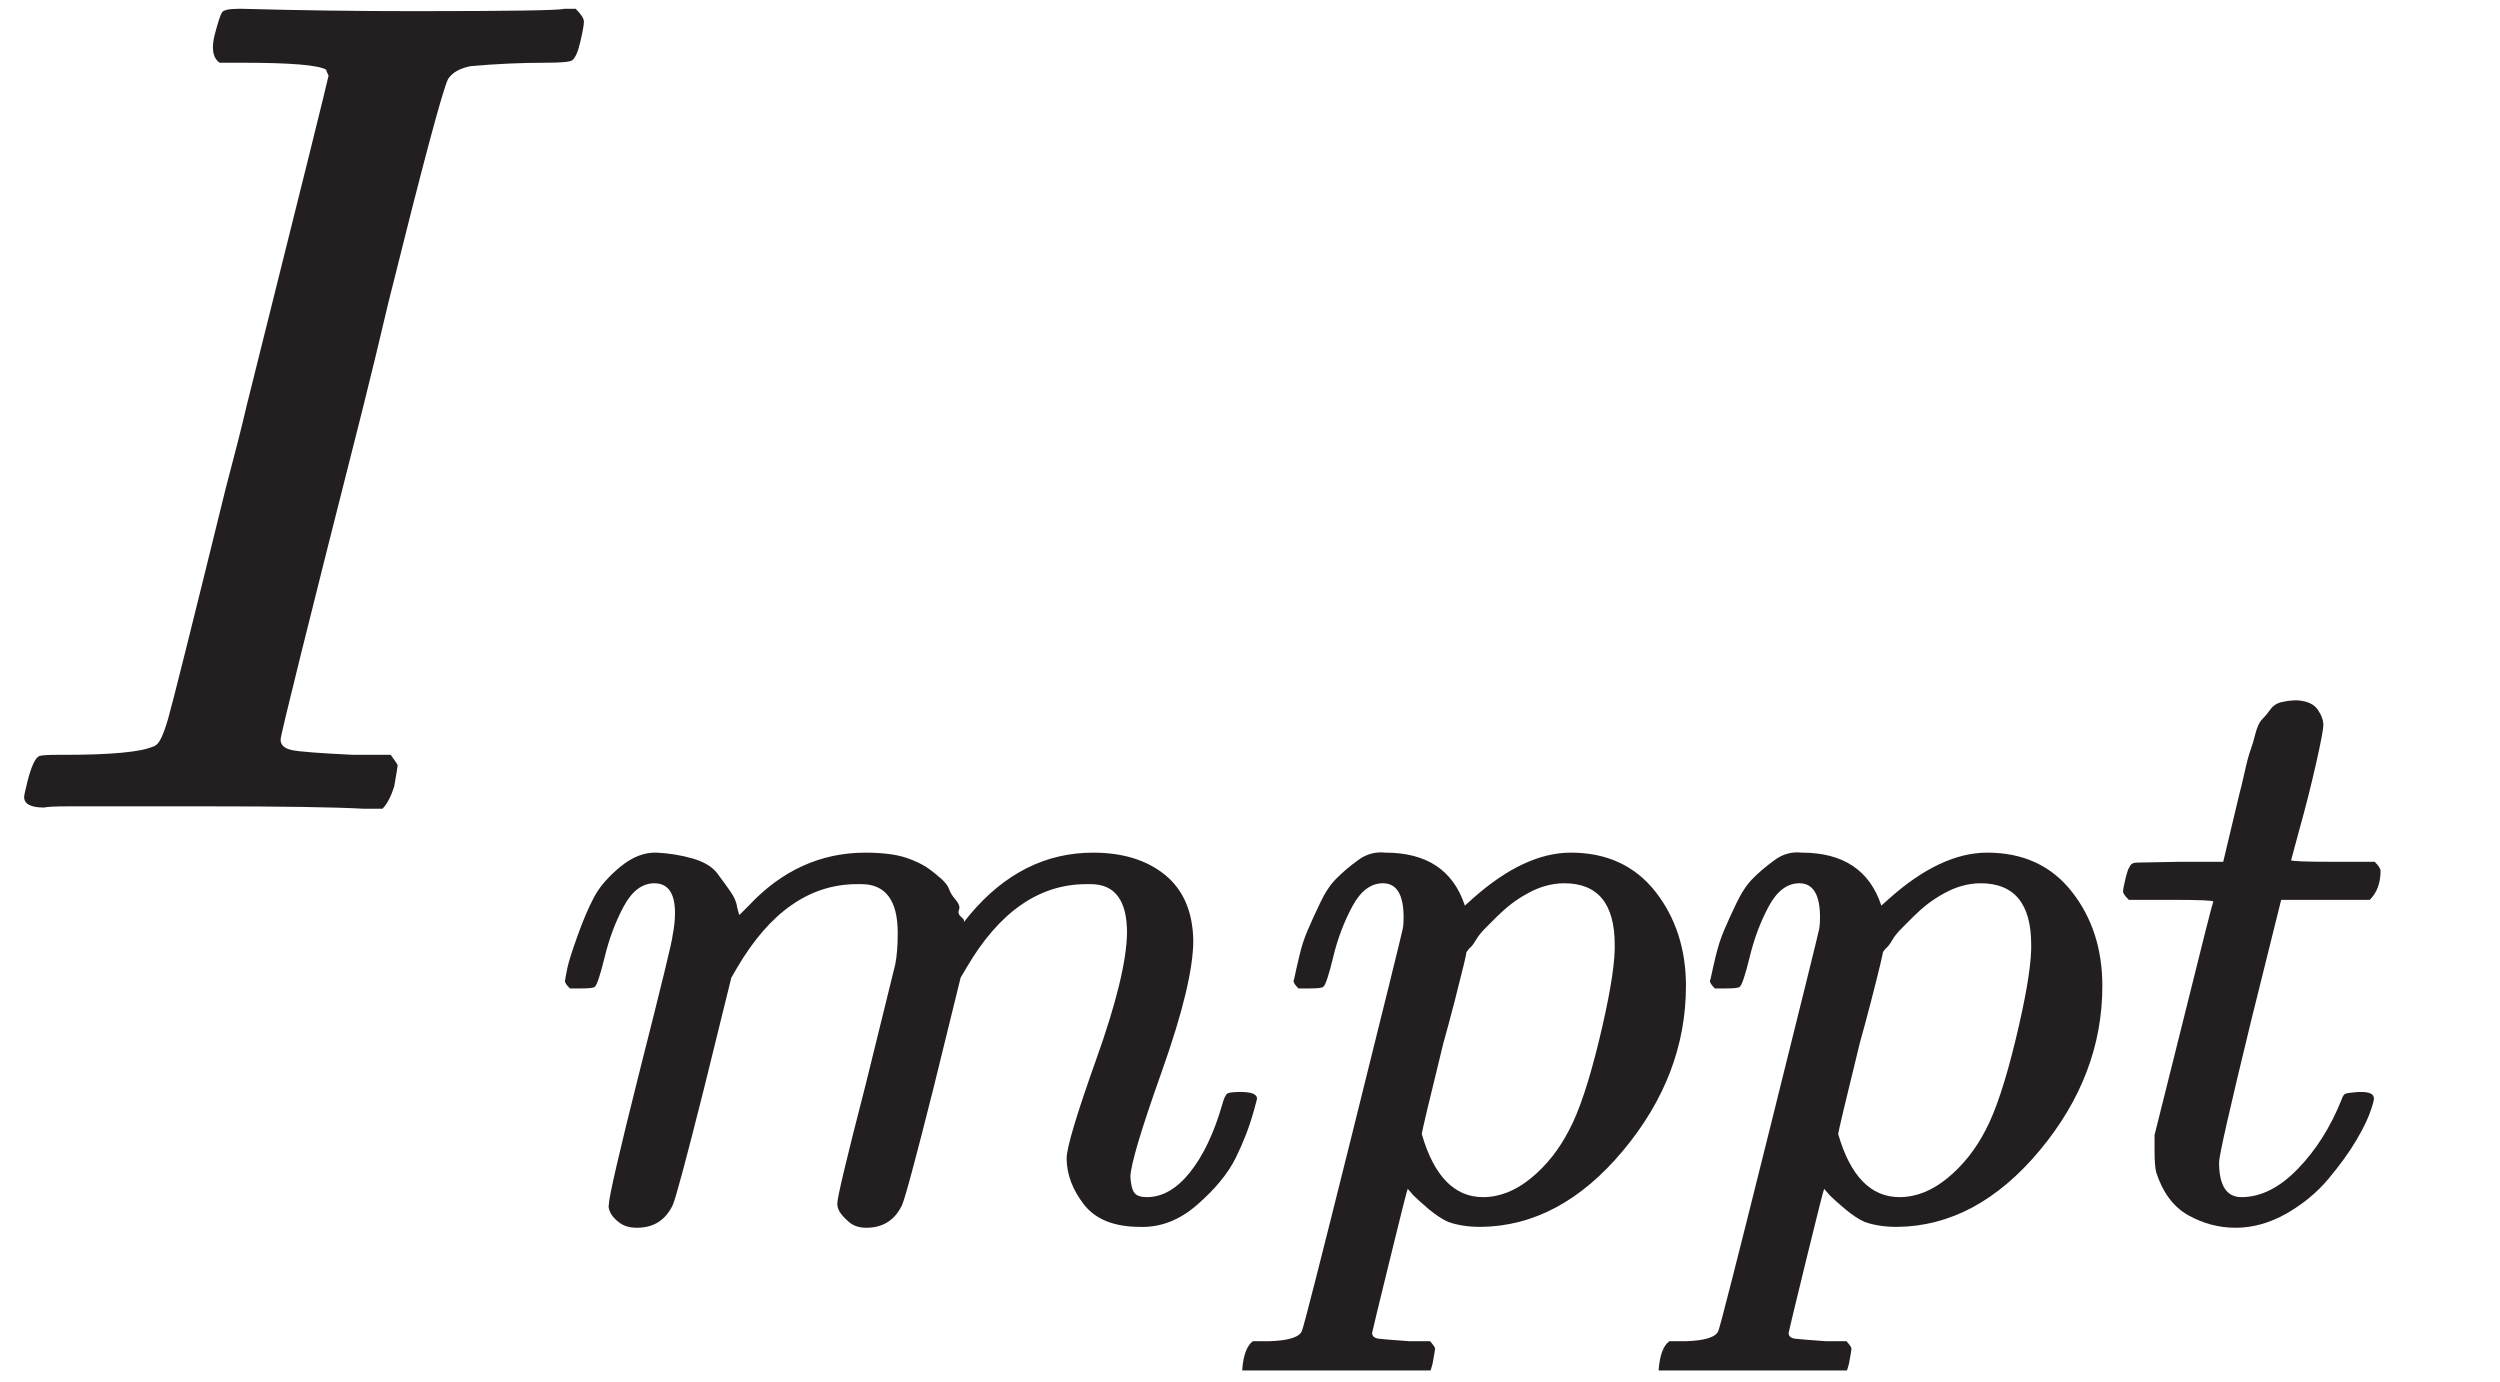 <?xml version="1.0" encoding="UTF-8" standalone="no"?>
<!DOCTYPE svg PUBLIC "-//W3C//DTD SVG 1.1//EN" "http://www.w3.org/Graphics/SVG/1.1/DTD/svg11.dtd">
<svg width="100%" height="100%" viewBox="0 0 161 89" version="1.1" xmlns="http://www.w3.org/2000/svg" xmlns:xlink="http://www.w3.org/1999/xlink" xml:space="preserve" xmlns:serif="http://www.serif.com/" style="fill-rule:evenodd;clip-rule:evenodd;stroke-linejoin:round;stroke-miterlimit:2;">
    <g transform="matrix(1,0,0,1,-15474,-1718)">
        <g id="Artboard21" transform="matrix(1.059,0,0,1,-912.153,-0.439)">
            <rect x="15474.4" y="1718.44" width="151.753" height="88.256" style="fill:none;"/>
            <clipPath id="_clip1">
                <rect x="15474.4" y="1718.44" width="151.753" height="88.256"/>
            </clipPath>
            <g clip-path="url(#_clip1)">
                <g transform="matrix(5.246,0,0,5.556,15221.9,103)">
                    <path d="M48.42,300.116C48.266,300.116 48.189,300.075 48.189,299.994C48.189,299.976 48.203,299.912 48.23,299.804C48.275,299.632 48.32,299.537 48.365,299.519C48.393,299.51 48.461,299.505 48.569,299.505L48.651,299.505C49.194,299.505 49.537,299.473 49.682,299.41C49.691,299.41 49.7,299.406 49.709,299.397C49.755,299.378 49.804,299.274 49.859,299.084C49.913,298.894 50.135,298.007 50.524,296.424C50.632,296.016 50.714,295.695 50.768,295.46C51.402,292.926 51.718,291.65 51.718,291.632C51.7,291.596 51.691,291.573 51.691,291.564C51.601,291.51 51.279,291.483 50.727,291.483L50.456,291.483C50.375,291.428 50.356,291.315 50.402,291.143C50.438,291.007 50.465,290.926 50.483,290.899C50.501,290.872 50.565,290.858 50.673,290.858L50.727,290.858C51.379,290.876 52.04,290.885 52.709,290.885C53.813,290.885 54.393,290.876 54.447,290.858L54.583,290.858C54.646,290.921 54.678,290.971 54.678,291.007C54.678,291.044 54.664,291.121 54.637,291.238C54.61,291.356 54.578,291.428 54.542,291.455C54.515,291.474 54.411,291.483 54.23,291.483C53.949,291.483 53.66,291.496 53.361,291.523C53.234,291.55 53.148,291.6 53.103,291.673C53.04,291.799 52.809,292.664 52.411,294.265C52.311,294.691 52.212,295.102 52.112,295.501C51.479,297.998 51.162,299.274 51.162,299.329C51.162,299.392 51.207,299.433 51.298,299.451C51.388,299.469 51.623,299.487 52.003,299.505L52.438,299.505C52.492,299.578 52.519,299.618 52.519,299.627C52.519,299.636 52.506,299.718 52.479,299.872C52.442,299.989 52.397,300.075 52.343,300.13L52.126,300.13C51.791,300.111 51.171,300.102 50.266,300.102L48.718,300.102C48.556,300.102 48.456,300.107 48.42,300.116Z" style="fill:rgb(35,31,32);fill-rule:nonzero;"/>
                </g>
                <g transform="matrix(5.246,0,0,5.556,15221.9,184.3)">
                    <path d="M54.458,287.494C54.464,287.455 54.474,287.404 54.487,287.34C54.5,287.276 54.538,287.155 54.602,286.976C54.666,286.796 54.73,286.646 54.794,286.525C54.858,286.403 54.96,286.285 55.101,286.169C55.242,286.054 55.383,286 55.523,286.006C55.664,286.013 55.802,286.035 55.936,286.073C56.07,286.112 56.166,286.169 56.224,286.246C56.281,286.323 56.333,286.393 56.377,286.457C56.422,286.521 56.448,286.582 56.454,286.64L56.473,286.707C56.473,286.72 56.477,286.726 56.483,286.726L56.589,286.62C56.972,286.211 57.424,286.006 57.942,286.006C58.051,286.006 58.15,286.013 58.239,286.025C58.329,286.038 58.412,286.061 58.489,286.093C58.566,286.125 58.626,286.157 58.671,286.189C58.716,286.221 58.764,286.259 58.815,286.304C58.866,286.349 58.898,286.39 58.911,286.429C58.924,286.467 58.949,286.509 58.988,286.553C59.026,286.598 59.039,286.636 59.026,286.668C59.013,286.7 59.023,286.729 59.055,286.755C59.087,286.78 59.093,286.803 59.074,286.822L59.151,286.726C59.554,286.246 60.031,286.006 60.581,286.006C60.927,286.006 61.205,286.093 61.416,286.265C61.627,286.438 61.736,286.691 61.742,287.024C61.742,287.35 61.621,287.855 61.378,288.54C61.134,289.225 61.013,289.634 61.013,289.768C61.019,289.858 61.035,289.919 61.061,289.951C61.086,289.983 61.134,289.999 61.205,289.999C61.384,289.999 61.55,289.903 61.704,289.711C61.857,289.519 61.982,289.257 62.078,288.924C62.097,288.853 62.117,288.812 62.136,288.799C62.155,288.786 62.206,288.78 62.289,288.78C62.417,288.78 62.481,288.805 62.481,288.857C62.481,288.863 62.468,288.911 62.443,289.001C62.392,289.186 62.321,289.368 62.232,289.548C62.142,289.727 61.995,289.906 61.79,290.085C61.586,290.264 61.365,290.351 61.128,290.344C60.827,290.344 60.61,290.258 60.475,290.085C60.341,289.912 60.274,289.733 60.274,289.548C60.274,289.426 60.389,289.042 60.619,288.396C60.85,287.75 60.968,287.264 60.974,286.937C60.974,286.56 60.834,286.371 60.552,286.371L60.504,286.371C59.954,286.371 59.49,286.694 59.113,287.34L59.045,287.455L58.729,288.741C58.518,289.58 58.396,290.031 58.364,290.095C58.281,290.267 58.143,290.354 57.951,290.354C57.868,290.354 57.801,290.331 57.75,290.287C57.699,290.242 57.663,290.203 57.644,290.171C57.625,290.139 57.615,290.107 57.615,290.075C57.615,290.005 57.724,289.548 57.942,288.703L58.287,287.302C58.306,287.206 58.316,287.084 58.316,286.937C58.316,286.56 58.175,286.371 57.894,286.371L57.846,286.371C57.296,286.371 56.832,286.694 56.454,287.34L56.387,287.455L56.07,288.741C55.859,289.58 55.738,290.031 55.706,290.095C55.622,290.267 55.485,290.354 55.293,290.354C55.21,290.354 55.143,290.335 55.091,290.296C55.04,290.258 55.005,290.219 54.986,290.181C54.967,290.143 54.96,290.111 54.967,290.085C54.967,290.002 55.088,289.477 55.331,288.511C55.581,287.526 55.706,287.011 55.706,286.966C55.725,286.87 55.734,286.784 55.734,286.707C55.734,286.477 55.654,286.361 55.495,286.361C55.354,286.361 55.235,286.451 55.139,286.63C55.043,286.809 54.97,287.004 54.919,287.216C54.867,287.427 54.829,287.542 54.804,287.561C54.791,287.574 54.74,287.58 54.65,287.58L54.516,287.58C54.477,287.542 54.458,287.513 54.458,287.494Z" style="fill:rgb(35,31,32);fill-rule:nonzero;"/>
                </g>
                <g transform="matrix(5.246,0,0,5.556,15221.9,194.017)">
                    <path d="M62.904,285.745C62.91,285.726 62.916,285.7 62.923,285.668C62.929,285.636 62.945,285.566 62.971,285.457C62.996,285.348 63.028,285.249 63.067,285.159C63.105,285.07 63.153,284.964 63.211,284.843C63.268,284.721 63.332,284.625 63.403,284.555C63.473,284.484 63.556,284.414 63.652,284.344C63.748,284.273 63.854,284.244 63.969,284.257C64.449,284.257 64.756,284.462 64.89,284.871L64.986,284.785C65.383,284.433 65.76,284.257 66.119,284.257C66.534,284.257 66.861,284.408 67.098,284.708C67.334,285.009 67.453,285.374 67.453,285.802C67.453,286.493 67.209,287.13 66.723,287.712C66.237,288.294 65.687,288.589 65.072,288.595C64.932,288.595 64.807,288.576 64.698,288.538C64.628,288.506 64.554,288.458 64.477,288.394C64.401,288.33 64.34,288.275 64.295,288.231L64.228,288.154C64.222,288.16 64.151,288.438 64.017,288.989C63.882,289.539 63.815,289.817 63.815,289.824C63.815,289.862 63.841,289.884 63.892,289.891C63.943,289.897 64.062,289.907 64.247,289.92L64.487,289.92C64.525,289.964 64.545,289.993 64.545,290.006C64.545,290.019 64.535,290.076 64.516,290.179C64.497,290.256 64.477,290.304 64.458,290.323C64.439,290.342 64.397,290.355 64.334,290.361L64.228,290.361C64.17,290.361 64.062,290.358 63.902,290.351C63.742,290.345 63.543,290.342 63.307,290.342C62.859,290.342 62.574,290.348 62.452,290.361L62.376,290.361C62.331,290.316 62.309,290.281 62.309,290.256C62.321,290.083 62.363,289.971 62.433,289.92L62.625,289.92C62.843,289.913 62.968,289.875 63,289.804C63.019,289.766 63.214,289.001 63.585,287.511C63.956,286.02 64.151,285.23 64.17,285.14C64.177,285.108 64.18,285.063 64.18,285.006C64.18,284.744 64.1,284.612 63.94,284.612C63.799,284.612 63.681,284.702 63.585,284.881C63.489,285.06 63.415,285.255 63.364,285.467C63.313,285.678 63.275,285.793 63.249,285.812C63.236,285.825 63.185,285.831 63.095,285.831L62.961,285.831C62.923,285.793 62.904,285.764 62.904,285.745ZM64.391,287.52C64.532,288.007 64.769,288.25 65.101,288.25C65.293,288.25 65.479,288.176 65.658,288.029C65.837,287.882 65.984,287.696 66.099,287.472C66.215,287.255 66.33,286.909 66.445,286.436C66.56,285.962 66.621,285.61 66.627,285.38L66.627,285.323C66.627,284.849 66.432,284.612 66.042,284.612C65.971,284.612 65.901,284.622 65.831,284.641C65.76,284.66 65.69,284.689 65.62,284.728C65.549,284.766 65.485,284.808 65.428,284.852C65.37,284.897 65.316,284.945 65.264,284.996C65.213,285.047 65.165,285.095 65.12,285.14C65.076,285.185 65.041,285.23 65.015,285.275C64.989,285.319 64.964,285.351 64.938,285.371L64.909,285.409C64.909,285.415 64.9,285.46 64.881,285.543C64.861,285.626 64.826,285.767 64.775,285.966C64.724,286.164 64.679,286.33 64.641,286.465C64.474,287.143 64.391,287.495 64.391,287.52Z" style="fill:rgb(35,31,32);fill-rule:nonzero;"/>
                </g>
                <g transform="matrix(5.246,0,0,5.556,15221.9,194.017)">
                    <path d="M67.731,285.745C67.737,285.726 67.744,285.7 67.75,285.668C67.757,285.636 67.772,285.566 67.798,285.457C67.824,285.348 67.856,285.249 67.894,285.159C67.932,285.07 67.98,284.964 68.038,284.843C68.096,284.721 68.16,284.625 68.23,284.555C68.3,284.484 68.384,284.414 68.479,284.344C68.575,284.273 68.681,284.244 68.796,284.257C69.276,284.257 69.583,284.462 69.718,284.871L69.814,284.785C70.21,284.433 70.588,284.257 70.946,284.257C71.362,284.257 71.688,284.408 71.925,284.708C72.162,285.009 72.28,285.374 72.28,285.802C72.28,286.493 72.037,287.13 71.551,287.712C71.064,288.294 70.514,288.589 69.9,288.595C69.759,288.595 69.634,288.576 69.525,288.538C69.455,288.506 69.382,288.458 69.305,288.394C69.228,288.33 69.167,288.275 69.122,288.231L69.055,288.154C69.049,288.16 68.979,288.438 68.844,288.989C68.71,289.539 68.643,289.817 68.643,289.824C68.643,289.862 68.668,289.884 68.719,289.891C68.771,289.897 68.889,289.907 69.075,289.92L69.314,289.92C69.353,289.964 69.372,289.993 69.372,290.006C69.372,290.019 69.362,290.076 69.343,290.179C69.324,290.256 69.305,290.304 69.286,290.323C69.266,290.342 69.225,290.355 69.161,290.361L69.055,290.361C68.998,290.361 68.889,290.358 68.729,290.351C68.569,290.345 68.371,290.342 68.134,290.342C67.686,290.342 67.401,290.348 67.28,290.361L67.203,290.361C67.158,290.316 67.136,290.281 67.136,290.256C67.149,290.083 67.19,289.971 67.261,289.92L67.453,289.92C67.67,289.913 67.795,289.875 67.827,289.804C67.846,289.766 68.041,289.001 68.412,287.511C68.783,286.02 68.979,285.23 68.998,285.14C69.004,285.108 69.007,285.063 69.007,285.006C69.007,284.744 68.927,284.612 68.767,284.612C68.627,284.612 68.508,284.702 68.412,284.881C68.316,285.06 68.243,285.255 68.192,285.467C68.14,285.678 68.102,285.793 68.076,285.812C68.064,285.825 68.012,285.831 67.923,285.831L67.788,285.831C67.75,285.793 67.731,285.764 67.731,285.745ZM69.218,287.52C69.359,288.007 69.596,288.25 69.929,288.25C70.121,288.25 70.306,288.176 70.485,288.029C70.664,287.882 70.812,287.696 70.927,287.472C71.042,287.255 71.157,286.909 71.272,286.436C71.387,285.962 71.448,285.61 71.455,285.38L71.455,285.323C71.455,284.849 71.259,284.612 70.869,284.612C70.799,284.612 70.728,284.622 70.658,284.641C70.588,284.66 70.517,284.689 70.447,284.728C70.376,284.766 70.313,284.808 70.255,284.852C70.197,284.897 70.143,284.945 70.092,284.996C70.041,285.047 69.993,285.095 69.948,285.14C69.903,285.185 69.868,285.23 69.842,285.275C69.817,285.319 69.791,285.351 69.766,285.371L69.737,285.409C69.737,285.415 69.727,285.46 69.708,285.543C69.689,285.626 69.653,285.767 69.602,285.966C69.551,286.164 69.506,286.33 69.468,286.465C69.302,287.143 69.218,287.495 69.218,287.52Z" style="fill:rgb(35,31,32);fill-rule:nonzero;"/>
                </g>
                <g transform="matrix(5.246,0,0,5.556,15221.9,174.522)">
                    <path d="M72.587,288.313C72.542,288.269 72.52,288.237 72.52,288.217C72.52,288.192 72.53,288.141 72.549,288.064C72.568,287.987 72.584,287.942 72.597,287.929C72.609,287.897 72.638,287.881 72.683,287.881C72.728,287.881 72.891,287.878 73.172,287.872L73.681,287.872L73.864,287.104C73.883,287.034 73.905,286.941 73.931,286.826C73.956,286.711 73.979,286.627 73.998,286.576C74.017,286.525 74.036,286.461 74.055,286.384C74.075,286.308 74.1,286.253 74.132,286.221C74.164,286.189 74.196,286.151 74.228,286.106C74.26,286.061 74.305,286.032 74.363,286.02C74.42,286.007 74.478,286 74.535,286C74.65,286.007 74.73,286.042 74.775,286.106C74.82,286.17 74.842,286.231 74.842,286.288C74.842,286.333 74.814,286.483 74.756,286.739C74.698,286.995 74.634,287.248 74.564,287.498L74.468,287.853C74.468,287.865 74.628,287.872 74.948,287.872L75.437,287.872C75.482,287.917 75.505,287.952 75.505,287.977C75.505,288.118 75.463,288.23 75.38,288.313L74.353,288.313L74.007,289.705C73.758,290.729 73.633,291.279 73.633,291.356C73.633,291.624 73.72,291.759 73.892,291.759C74.116,291.759 74.334,291.65 74.545,291.432C74.756,291.215 74.926,290.946 75.054,290.626C75.066,290.588 75.082,290.565 75.102,290.559C75.121,290.553 75.169,290.546 75.246,290.54L75.284,290.54C75.38,290.54 75.428,290.565 75.428,290.617C75.428,290.636 75.418,290.674 75.399,290.732C75.367,290.834 75.309,290.956 75.226,291.096C75.143,291.237 75.034,291.388 74.9,291.548C74.766,291.708 74.602,291.842 74.411,291.951C74.219,292.059 74.023,292.114 73.825,292.114C73.633,292.114 73.451,292.066 73.278,291.97C73.105,291.874 72.981,291.708 72.904,291.471C72.891,291.42 72.885,291.333 72.885,291.212L72.885,291.039L73.221,289.695C73.444,288.793 73.56,288.339 73.566,288.333C73.566,288.32 73.403,288.313 73.077,288.313L72.587,288.313Z" style="fill:rgb(35,31,32);fill-rule:nonzero;"/>
                </g>
            </g>
        </g>
    </g>
</svg>
